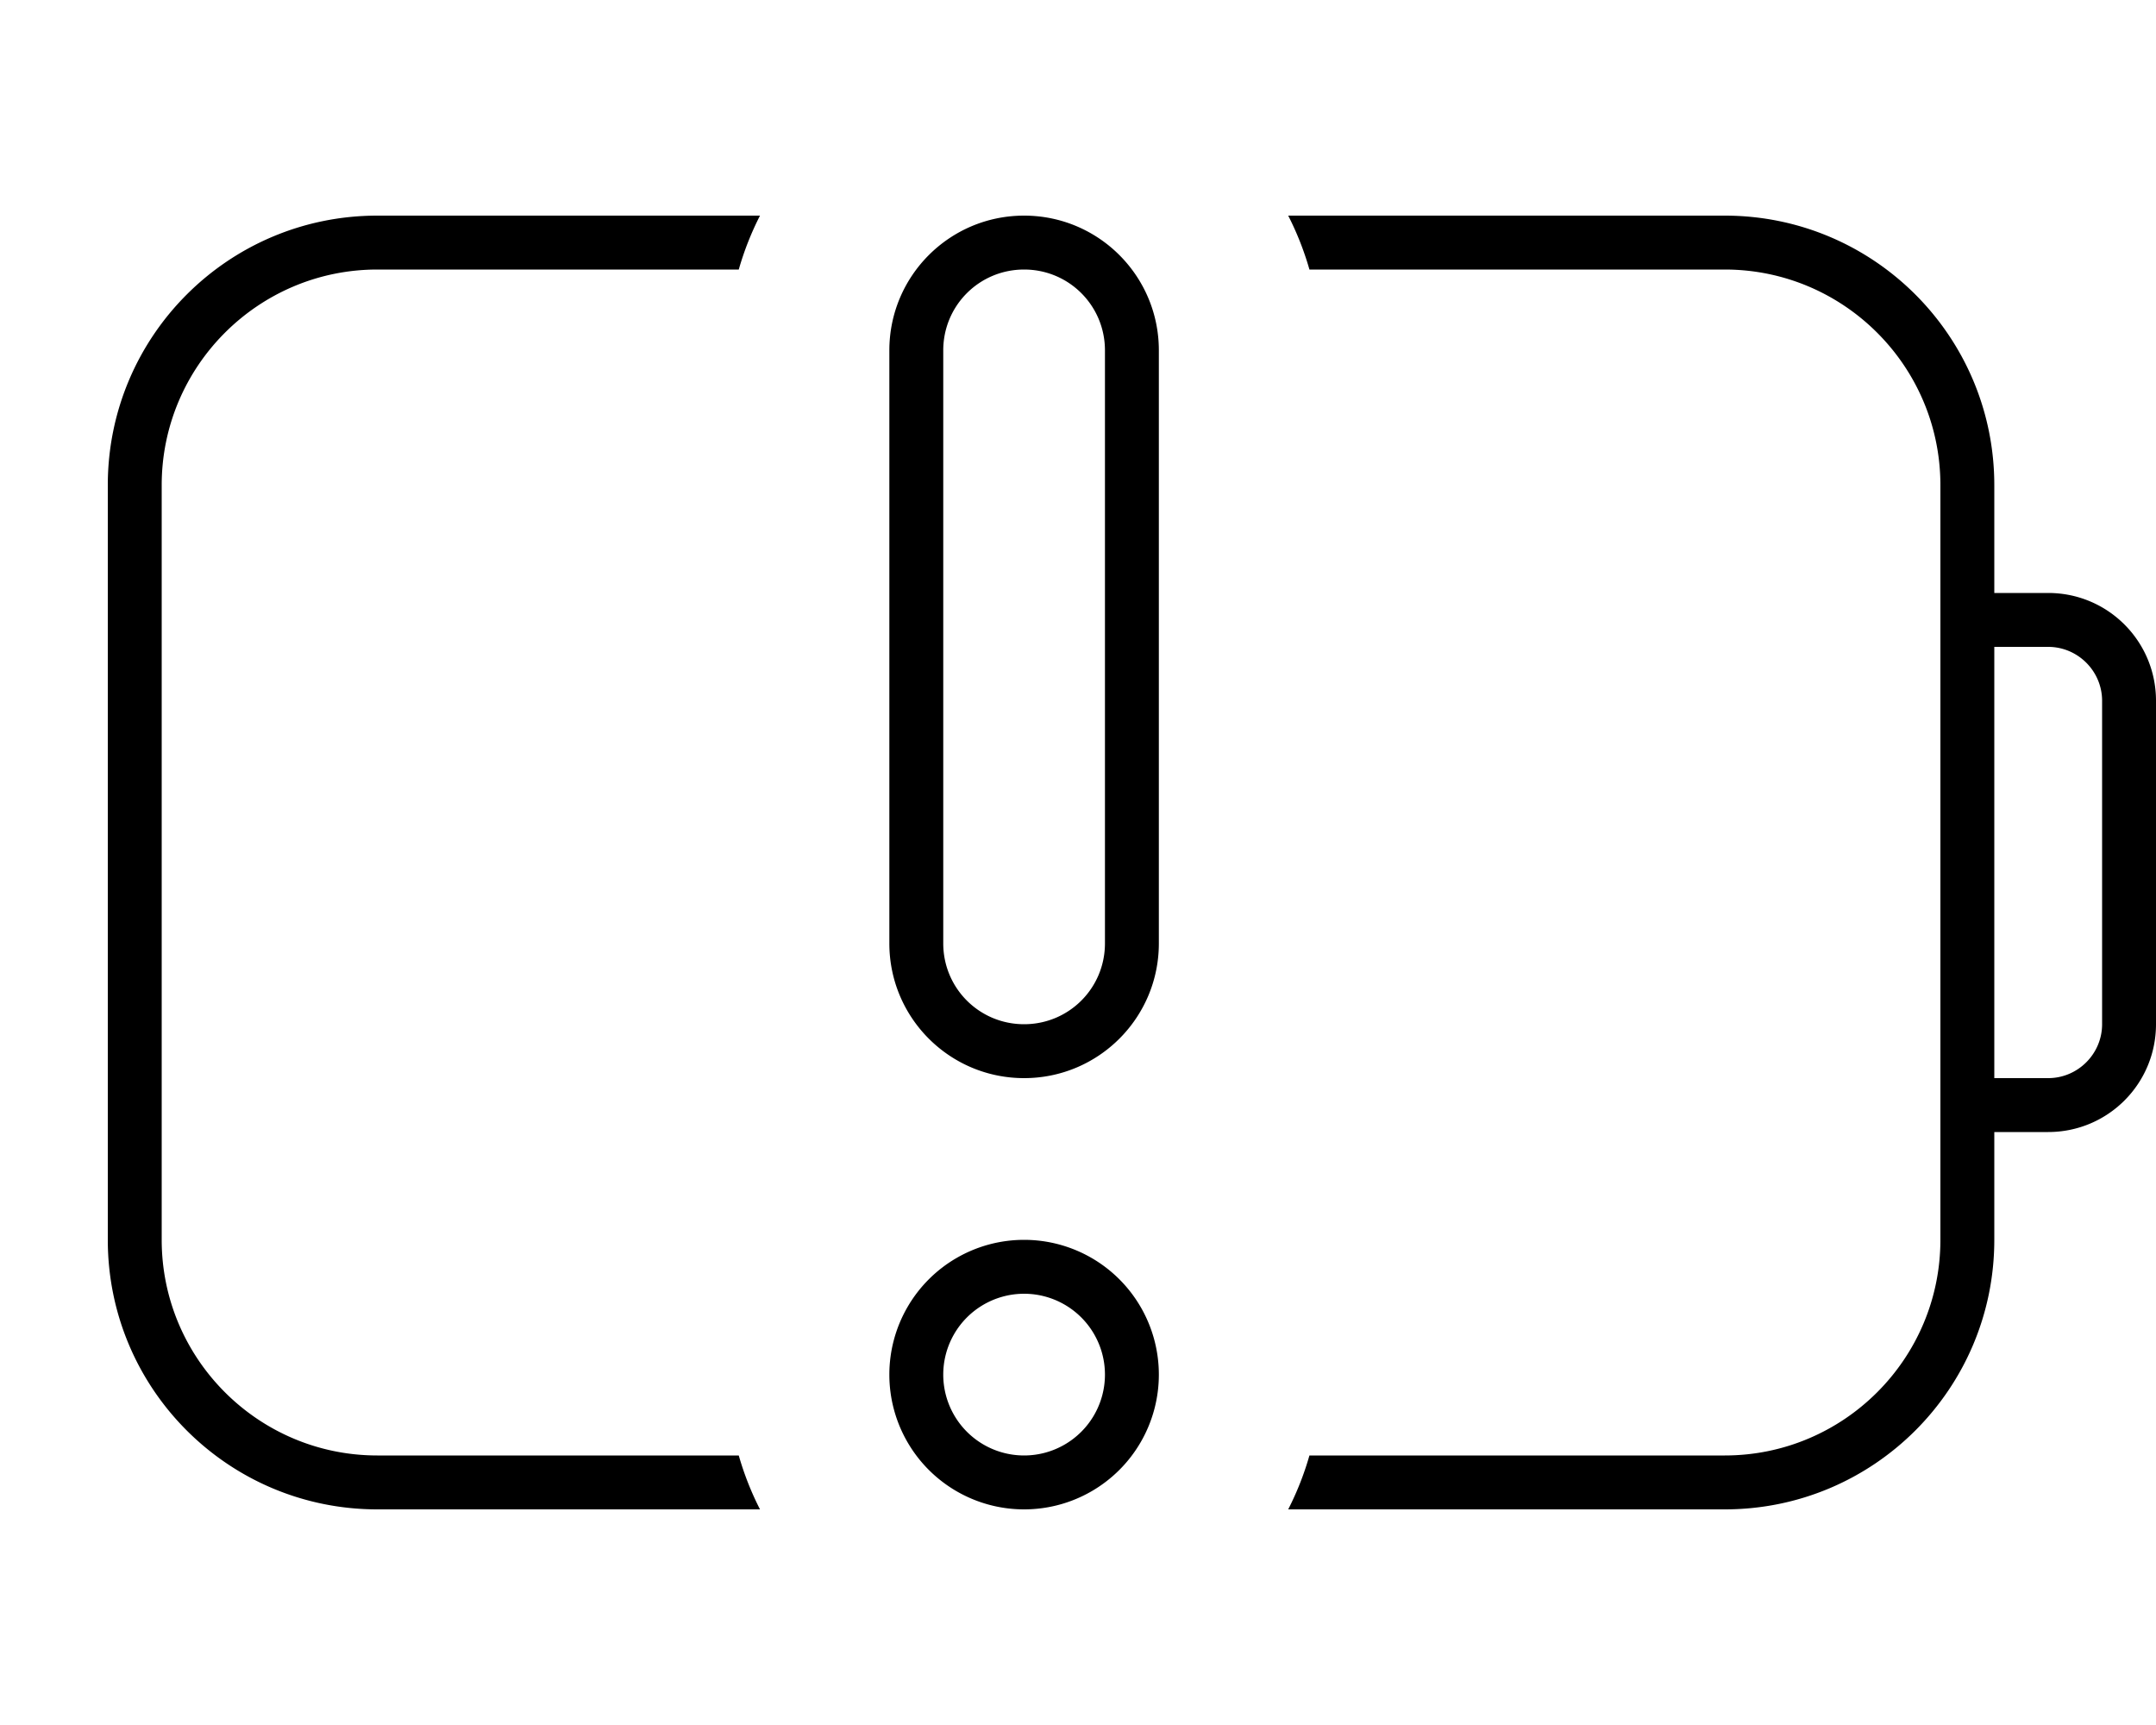 <svg xmlns="http://www.w3.org/2000/svg" viewBox="0 0 640 512"><!--! Font Awesome Pro 7.0.0 by @fontawesome - https://fontawesome.com License - https://fontawesome.com/license (Commercial License) Copyright 2025 Fonticons, Inc. --><path fill="currentColor" d="M112 432l107.3 0c1.6 5.6 3.7 10.9 6.3 16L112 448c-44.2 0-80-35.8-80-80l0-224c0-44.2 35.8-80 80-80l113.6 0c-2.6 5.1-4.7 10.4-6.3 16L112 80c-35.3 0-64 28.7-64 64l0 224c0 35.3 28.7 64 64 64zm270.4 16c2.6-5.1 4.7-10.4 6.3-16L512 432c35.3 0 64-28.7 64-64l0-224c0-35.3-28.7-64-64-64L388.7 80c-1.6-5.6-3.7-10.9-6.3-16L512 64c44.2 0 80 35.8 80 80l0 32 16 0c17.7 0 32 14.3 32 32l0 96c0 17.7-14.3 32-32 32l-16 0 0 32c0 44.2-35.8 80-80 80l-129.6 0zM592 192l0 128 16 0c8.8 0 16-7.2 16-16l0-96c0-8.8-7.2-16-16-16l-16 0zM344 104l0 176c0 22.1-17.9 40-40 40s-40-17.9-40-40l0-176c0-22.1 17.9-40 40-40s40 17.9 40 40zM304 368a40 40 0 1 1 0 80 40 40 0 1 1 0-80zm24-264c0-13.3-10.7-24-24-24s-24 10.7-24 24l0 176c0 13.3 10.7 24 24 24s24-10.7 24-24l0-176zM304 432a24 24 0 1 0 0-48 24 24 0 1 0 0 48z"/></svg>
